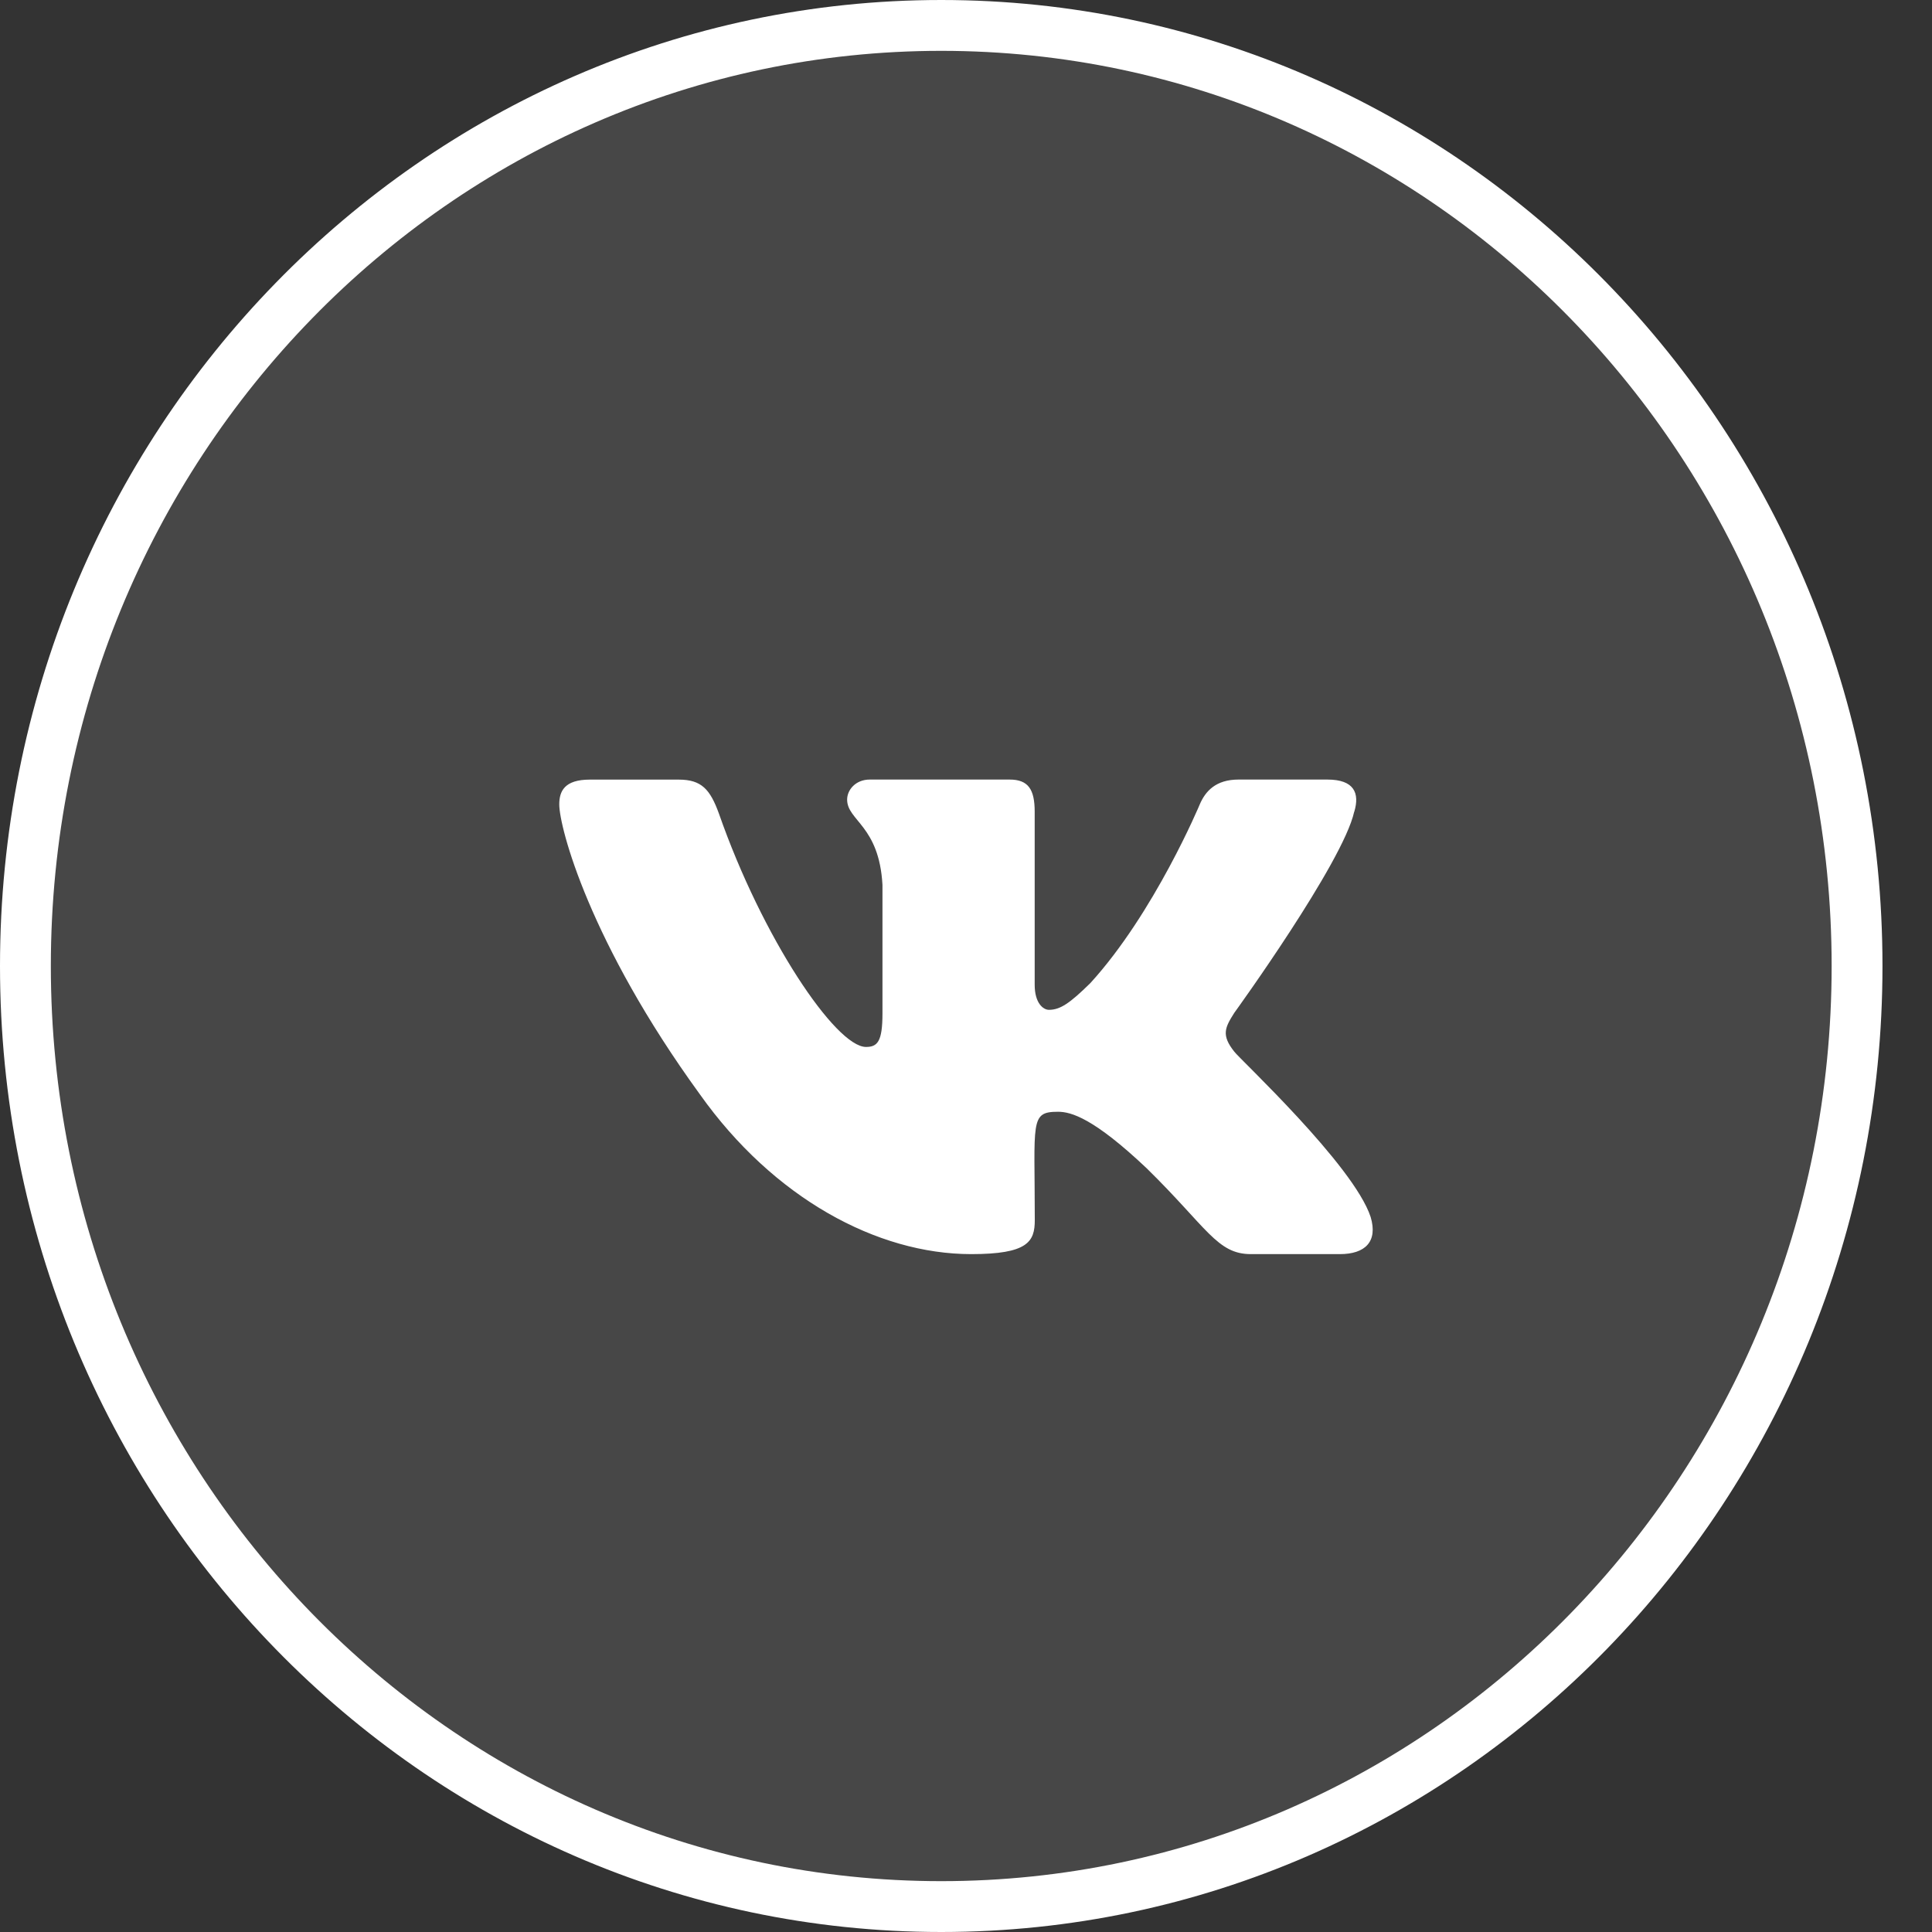 <?xml version="1.0" encoding="UTF-8"?> <svg xmlns="http://www.w3.org/2000/svg" width="38" height="38" viewBox="0 0 38 38" fill="none"><rect x="0" y="0" width="38" height="38" fill="#333333" stroke="none"/> <path d="M36.526 19C36.526 29.23 28.449 37.5 18.513 37.5C8.577 37.5 0.5 29.23 0.5 19C0.5 8.77 8.577 0.5 18.513 0.5C28.449 0.5 36.526 8.77 36.526 19Z" fill="white" fill-opacity="0.1" stroke="white"></path> <path d="M24.277 20.685C24.018 20.359 24.092 20.213 24.277 19.921C24.28 19.918 26.415 16.967 26.635 15.967L26.637 15.966C26.746 15.601 26.637 15.333 26.108 15.333H24.359C23.913 15.333 23.708 15.563 23.598 15.821C23.598 15.821 22.707 17.953 21.447 19.335C21.041 19.734 20.853 19.862 20.631 19.862C20.521 19.862 20.351 19.734 20.351 19.369V15.966C20.351 15.529 20.227 15.333 19.858 15.333H17.107C16.828 15.333 16.662 15.537 16.662 15.727C16.662 16.142 17.292 16.237 17.357 17.404V19.935C17.357 20.49 17.257 20.592 17.033 20.592C16.439 20.592 14.995 18.451 14.14 16.001C13.967 15.526 13.799 15.334 13.35 15.334H11.6C11.101 15.334 11 15.564 11 15.821C11 16.276 11.595 18.537 13.765 21.523C15.212 23.562 17.249 24.667 19.103 24.667C20.217 24.667 20.353 24.421 20.353 23.999C20.353 22.051 20.252 21.867 20.81 21.867C21.069 21.867 21.514 21.995 22.554 22.979C23.743 24.145 23.938 24.667 24.603 24.667H26.353C26.851 24.667 27.104 24.421 26.959 23.937C26.626 22.919 24.378 20.825 24.277 20.685Z" fill="white"></path> </svg> 
